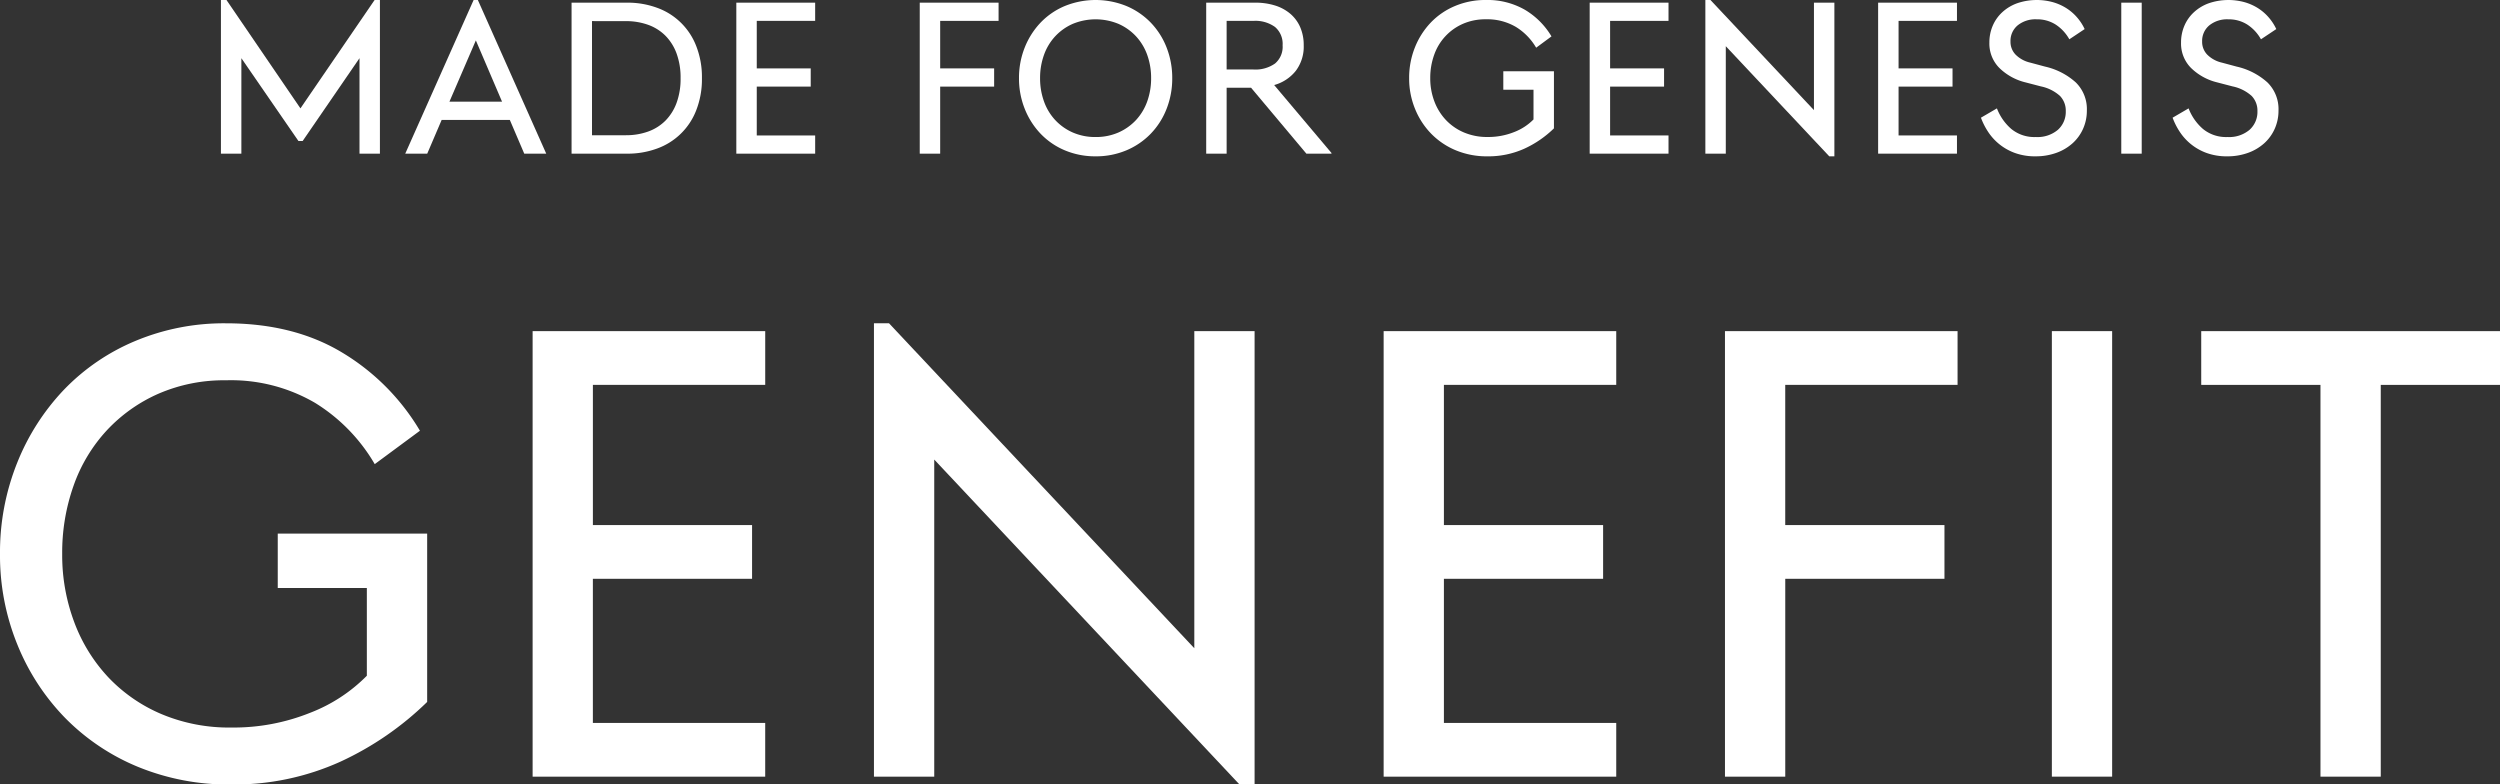 <svg xmlns="http://www.w3.org/2000/svg" width="396.04" height="124.277" viewBox="0 0 396.04 124.277">
  <rect x="0" y="0" width="396.04" height="124.277" fill="#333333" stroke="none"/>
  <g id="그룹_20445" data-name="그룹 20445" transform="translate(-162 -773.382)">
    <g id="그룹_20444" data-name="그룹 20444" transform="translate(-4.548 521)">
      <path id="패스_1245" data-name="패스 1245" d="M26.781,0,15.033,17.168,3.318,0h-.88V24.344H5.676V9.217l9.04,13.121h.668L24.39,9.217V24.344h3.234V0Z" transform="translate(199.109 252.382)" fill="#fff"/>
      <path id="패스_1246" data-name="패스 1246" d="M59.625,6.4l4.151,9.709H55.438ZM59.272,0,48.438,24.344h3.483L54.207,19h10.8l2.287,5.348h3.483L59.942,0Z" transform="translate(182.306 252.382)" fill="#fff"/>
      <path id="패스_1247" data-name="패스 1247" d="M89.95.665h8.831a13.442,13.442,0,0,1,4.661.792,10.4,10.4,0,0,1,6.244,6.05,13.435,13.435,0,0,1,.915,5.118,13.424,13.424,0,0,1-.915,5.119,10.4,10.4,0,0,1-6.244,6.05,13.442,13.442,0,0,1-4.661.792H89.95Zm3.237,2.92V21.666h5.347a10.3,10.3,0,0,0,3.535-.58,7.4,7.4,0,0,0,2.744-1.723,7.813,7.813,0,0,0,1.775-2.832,11.051,11.051,0,0,0,.633-3.905,11.049,11.049,0,0,0-.633-3.9,7.829,7.829,0,0,0-1.775-2.832,7.4,7.4,0,0,0-2.744-1.723,10.3,10.3,0,0,0-3.535-.58Z" transform="translate(167.143 252.139)" fill="#fff"/>
      <path id="패스_1248" data-name="패스 1248" d="M131.072.665h12.489V3.551H134.31v7.526h8.548v2.886H134.31V21.7h9.252v2.884H131.072Z" transform="translate(152.121 252.139)" fill="#fff"/>
      <path id="패스_1249" data-name="패스 1249" d="M176.852.665h12.489V3.551h-9.252v7.526h8.548v2.886h-8.548V24.586h-3.237Z" transform="translate(135.398 252.139)" fill="#fff"/>
      <path id="패스_1250" data-name="패스 1250" d="M213.761,24.765a12.359,12.359,0,0,1-4.872-.948,11.448,11.448,0,0,1-3.834-2.623,12.234,12.234,0,0,1-2.515-3.939,12.915,12.915,0,0,1-.915-4.873,12.923,12.923,0,0,1,.915-4.872,12.276,12.276,0,0,1,2.515-3.939A11.415,11.415,0,0,1,208.889.95a12.968,12.968,0,0,1,9.745,0,11.6,11.6,0,0,1,3.851,2.621A11.872,11.872,0,0,1,225,7.51a13.114,13.114,0,0,1,.9,4.872,13.106,13.106,0,0,1-.9,4.873,11.833,11.833,0,0,1-2.516,3.939,11.633,11.633,0,0,1-3.851,2.623,12.351,12.351,0,0,1-4.873.948m0-3.059a8.817,8.817,0,0,0,3.624-.721,8.452,8.452,0,0,0,2.779-1.97,8.589,8.589,0,0,0,1.777-2.956,10.808,10.808,0,0,0,.614-3.676,10.807,10.807,0,0,0-.614-3.676,8.581,8.581,0,0,0-1.777-2.954,8.455,8.455,0,0,0-2.779-1.971,9.48,9.48,0,0,0-7.247,0,8.416,8.416,0,0,0-2.779,1.971,8.511,8.511,0,0,0-1.777,2.954,10.746,10.746,0,0,0-.617,3.676,10.747,10.747,0,0,0,.617,3.676,8.52,8.52,0,0,0,1.777,2.956,8.412,8.412,0,0,0,2.779,1.97,8.807,8.807,0,0,0,3.622.721" transform="translate(126.349 252.382)" fill="#fff"/>
      <path id="패스_1251" data-name="패스 1251" d="M255.453,14.139h-3.869V24.586h-3.237V.665h7.775a10.326,10.326,0,0,1,3.1.44,6.874,6.874,0,0,1,2.426,1.3,5.852,5.852,0,0,1,1.584,2.128,7.051,7.051,0,0,1,.563,2.884,6.342,6.342,0,0,1-1.267,4.063,6.607,6.607,0,0,1-3.412,2.235l9.077,10.763v.105h-3.976Zm.387-2.886a5.382,5.382,0,0,0,3.412-.949,3.46,3.46,0,0,0,1.2-2.885,3.51,3.51,0,0,0-1.2-2.9,5.3,5.3,0,0,0-3.412-.968h-4.256v7.7Z" transform="translate(109.282 252.139)" fill="#fff"/>
      <path id="패스_1252" data-name="패스 1252" d="M311.383,24.766a12.788,12.788,0,0,1-4.977-.949,11.76,11.76,0,0,1-3.9-2.622,12.149,12.149,0,0,1-2.567-3.939A12.686,12.686,0,0,1,299,12.383a12.921,12.921,0,0,1,.915-4.872,12.285,12.285,0,0,1,2.515-3.94,11.414,11.414,0,0,1,3.834-2.62A12.327,12.327,0,0,1,311.136,0a11.887,11.887,0,0,1,6.228,1.565,12.083,12.083,0,0,1,4.185,4.2l-2.428,1.794a9.439,9.439,0,0,0-3.2-3.288,8.948,8.948,0,0,0-4.784-1.214,8.838,8.838,0,0,0-3.622.719,8.375,8.375,0,0,0-4.555,4.926,10.746,10.746,0,0,0-.617,3.676,10.237,10.237,0,0,0,.651,3.676,8.817,8.817,0,0,0,1.83,2.956,8.475,8.475,0,0,0,2.85,1.97,9.344,9.344,0,0,0,3.746.722,11.02,11.02,0,0,0,4.239-.792,8.635,8.635,0,0,0,3.042-1.989V14.213h-4.784v-2.92h8.021v9.041a16.592,16.592,0,0,1-4.644,3.2,13.822,13.822,0,0,1-5.91,1.231" transform="translate(90.779 252.382)" fill="#fff"/>
      <path id="패스_1253" data-name="패스 1253" d="M344.058.665h12.489V3.551h-9.253v7.526h8.548v2.886h-8.548V21.7h9.253v2.884H344.058Z" transform="translate(74.32 252.139)" fill="#fff"/>
      <path id="패스_1254" data-name="패스 1254" d="M376.17,7.318V24.344h-3.237V0h.809l16.393,17.447V.422h3.236V24.765h-.809Z" transform="translate(63.772 252.382)" fill="#fff"/>
      <path id="패스_1255" data-name="패스 1255" d="M416.052.665h12.489V3.551h-9.252v7.526h8.548v2.886h-8.548V21.7h9.252v2.884H416.052Z" transform="translate(48.022 252.139)" fill="#fff"/>
      <path id="패스_1256" data-name="패스 1256" d="M450.366,24.766a9.355,9.355,0,0,1-3.254-.527,8.557,8.557,0,0,1-4.256-3.342,10.732,10.732,0,0,1-1.143-2.252l2.533-1.477a8.129,8.129,0,0,0,2.269,3.254,5.752,5.752,0,0,0,3.888,1.285,5,5,0,0,0,3.5-1.143,3.808,3.808,0,0,0,1.248-2.939,3.353,3.353,0,0,0-.914-2.425,6.5,6.5,0,0,0-3.025-1.514l-2.427-.633a8.91,8.91,0,0,1-4.135-2.269,5.461,5.461,0,0,1-1.6-4.027,6.72,6.72,0,0,1,.527-2.674,6.23,6.23,0,0,1,1.513-2.145A6.954,6.954,0,0,1,447.465.51,9.627,9.627,0,0,1,453.2.371a8.161,8.161,0,0,1,2.164,1,7.715,7.715,0,0,1,1.653,1.477,7.962,7.962,0,0,1,1.126,1.759l-2.428,1.619a6.616,6.616,0,0,0-2.145-2.322,5.439,5.439,0,0,0-3.025-.844,4.485,4.485,0,0,0-3.027.967,3.2,3.2,0,0,0-1.124,2.55,2.912,2.912,0,0,0,.826,2.094,4.788,4.788,0,0,0,2.3,1.248l2.357.633a10.829,10.829,0,0,1,4.856,2.5,5.913,5.913,0,0,1,1.758,4.468,6.974,6.974,0,0,1-.6,2.885,6.8,6.8,0,0,1-1.672,2.3,7.719,7.719,0,0,1-2.567,1.512,9.529,9.529,0,0,1-3.29.546" transform="translate(38.648 252.382)" fill="#fff"/>
      <rect id="사각형_4991" data-name="사각형 4991" width="3.236" height="23.921" transform="translate(502.593 252.804)" fill="#fff"/>
      <path id="패스_1257" data-name="패스 1257" d="M498.2,24.766a9.355,9.355,0,0,1-3.254-.527,8.557,8.557,0,0,1-4.256-3.342,10.739,10.739,0,0,1-1.143-2.252l2.533-1.477a8.124,8.124,0,0,0,2.269,3.254,5.752,5.752,0,0,0,3.888,1.285,5,5,0,0,0,3.5-1.143,3.808,3.808,0,0,0,1.248-2.939,3.353,3.353,0,0,0-.914-2.425,6.5,6.5,0,0,0-3.025-1.514l-2.428-.633a8.911,8.911,0,0,1-4.134-2.269,5.461,5.461,0,0,1-1.6-4.027,6.72,6.72,0,0,1,.527-2.674,6.23,6.23,0,0,1,1.513-2.145A6.951,6.951,0,0,1,495.295.51a9.629,9.629,0,0,1,5.733-.139,8.162,8.162,0,0,1,2.164,1,7.712,7.712,0,0,1,1.653,1.477,7.961,7.961,0,0,1,1.126,1.759l-2.428,1.619A6.617,6.617,0,0,0,501.4,3.906a5.44,5.44,0,0,0-3.025-.844,4.485,4.485,0,0,0-3.027.967,3.2,3.2,0,0,0-1.124,2.55,2.912,2.912,0,0,0,.826,2.094,4.788,4.788,0,0,0,2.3,1.248l2.357.633a10.828,10.828,0,0,1,4.856,2.5,5.913,5.913,0,0,1,1.758,4.468,6.984,6.984,0,0,1-.6,2.885,6.8,6.8,0,0,1-1.672,2.3,7.719,7.719,0,0,1-2.567,1.512,9.529,9.529,0,0,1-3.29.546" transform="translate(21.177 252.382)" fill="#fff"/>
    </g>
    <g id="그룹_20443" data-name="그룹 20443" transform="translate(-38 521)">
      <path id="패스_1259" data-name="패스 1259" d="M36.532,153.751a37.749,37.749,0,0,1-14.685-2.8,34.71,34.71,0,0,1-11.521-7.737,35.853,35.853,0,0,1-7.573-11.622A37.423,37.423,0,0,1,0,117.219a38.156,38.156,0,0,1,2.7-14.375,36.247,36.247,0,0,1,7.422-11.622A33.665,33.665,0,0,1,21.43,83.491a36.363,36.363,0,0,1,14.374-2.8q10.694,0,18.374,4.617a35.645,35.645,0,0,1,12.348,12.4L59.364,103a27.846,27.846,0,0,0-9.443-9.7A26.405,26.405,0,0,0,35.8,89.718a26.052,26.052,0,0,0-10.687,2.123,24.841,24.841,0,0,0-8.2,5.817,25.124,25.124,0,0,0-5.242,8.716,31.714,31.714,0,0,0-1.819,10.845,30.21,30.21,0,0,0,1.921,10.845,26.037,26.037,0,0,0,5.4,8.722,25.01,25.01,0,0,0,8.407,5.811,27.585,27.585,0,0,0,11.053,2.129,32.531,32.531,0,0,0,12.506-2.337,25.5,25.5,0,0,0,8.975-5.867v-13.9H44V114H67.669v26.673a48.96,48.96,0,0,1-13.7,9.443,40.764,40.764,0,0,1-17.438,3.632" transform="translate(200 222.908)" fill="#fff"/>
      <path id="패스_1260" data-name="패스 1260" d="M132.936,82.647h36.847v8.514h-27.3v22.207H167.7v8.513h-25.22v22.833h27.3v8.508H132.936Z" transform="translate(151.44 222.192)" fill="#fff"/>
      <path id="패스_1261" data-name="패스 1261" d="M227.676,102.274v50.232h-9.55V80.687h2.388l48.362,51.476V81.931h9.549v71.82h-2.388Z" transform="translate(120.322 222.909)" fill="#fff"/>
      <path id="패스_1262" data-name="패스 1262" d="M345.339,82.647h36.847v8.514h-27.3v22.207h25.22v8.513h-25.22v22.833h27.3v8.508H345.339Z" transform="translate(73.852 222.192)" fill="#fff"/>
      <path id="패스_1263" data-name="패스 1263" d="M430.529,82.647h36.848v8.514h-27.3v22.207H465.3v8.513h-25.22v31.341h-9.55Z" transform="translate(42.733 222.192)" fill="#fff"/>
      <rect id="사각형_4992" data-name="사각형 4992" width="9.549" height="70.576" transform="translate(525.048 304.839)" fill="#fff"/>
      <path id="패스_1264" data-name="패스 1264" d="M568.29,91.161H549.4V82.647H596.73v8.514H577.839v62.062H568.29Z" transform="translate(-0.69 222.193)" fill="#fff"/>
    </g>
  </g>
</svg>
